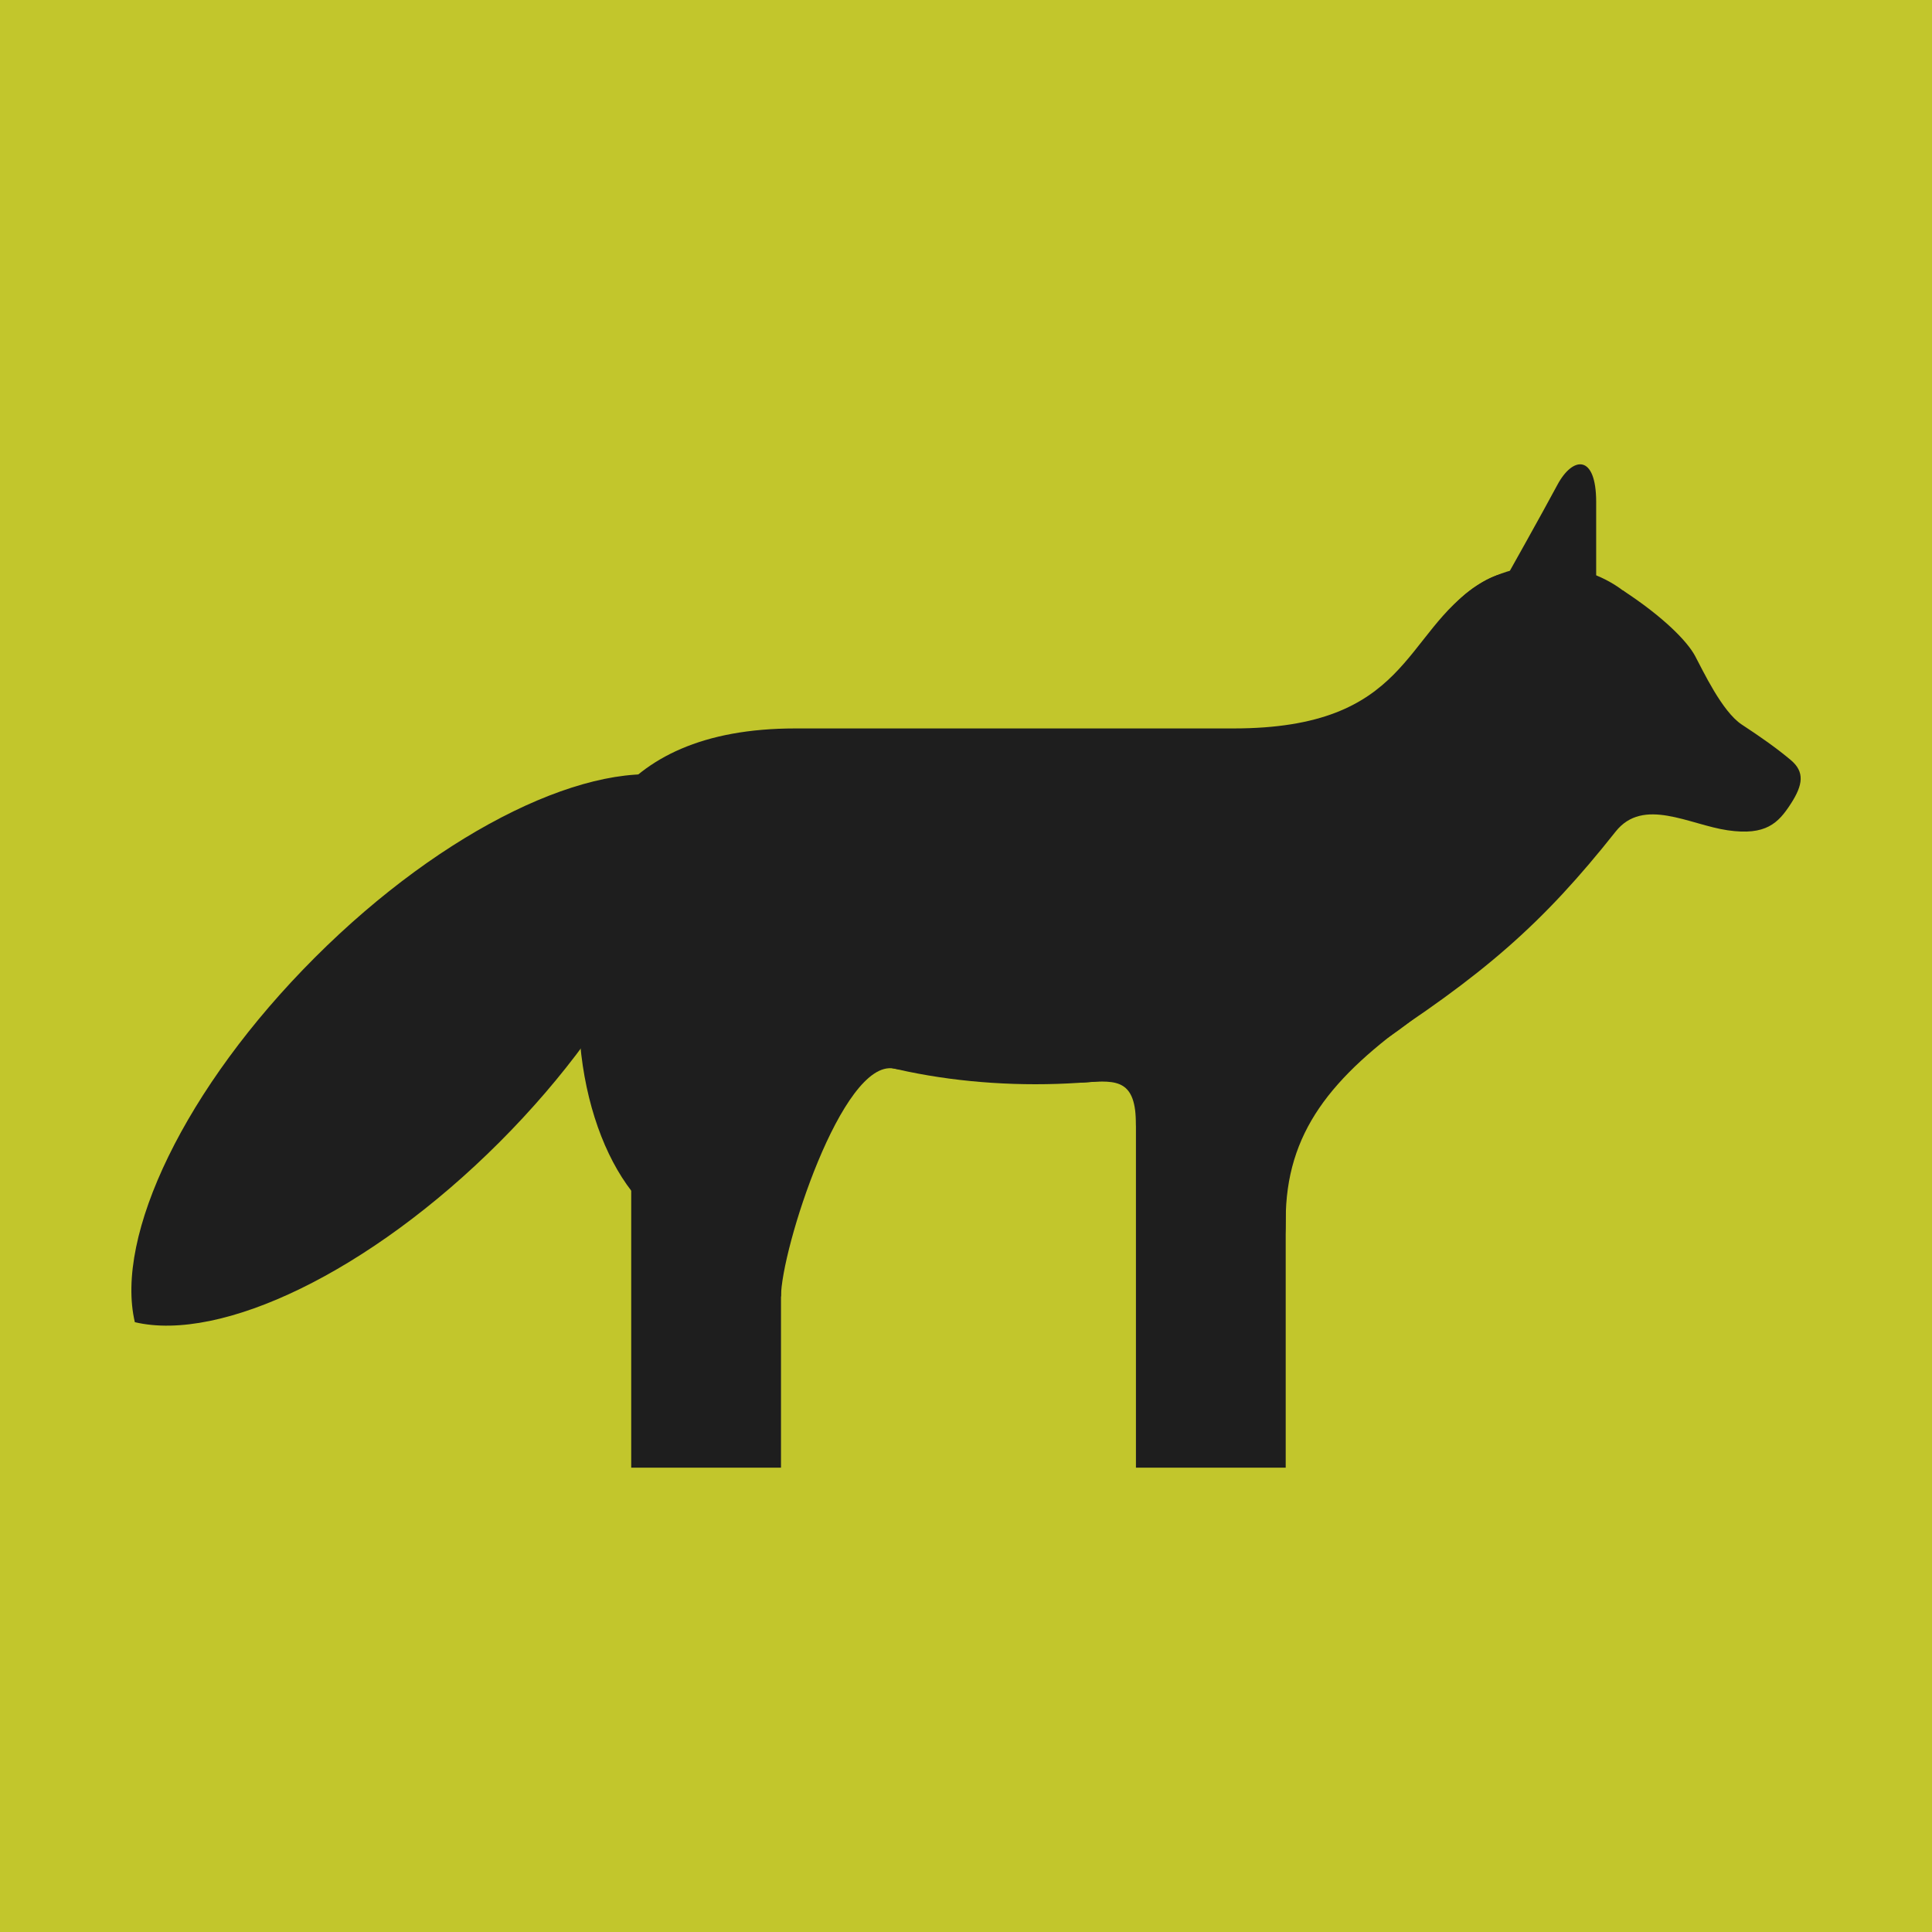 <?xml version="1.0" encoding="UTF-8"?>
<svg id="Layer_2" data-name="Layer 2" xmlns="http://www.w3.org/2000/svg" viewBox="0 0 500 500">
  <defs>
    <style>
      .cls-1 {
        fill: #c2c62c;
      }

      .cls-2 {
        fill: #1e1e1e;
      }
    </style>
  </defs>
  <g id="Layer_3" data-name="Layer 3">
    <g>
      <rect class="cls-1" width="500" height="500"/>
      <g>
        <ellipse class="cls-2" cx="267.97" cy="237.11" rx="86.77" ry="43.49"/>
        <ellipse class="cls-2" cx="184.05" cy="261.01" rx="34.31" ry="59.08"/>
        <ellipse class="cls-2" cx="338.51" cy="248.48" rx="49.39" ry="27.79" transform="translate(-76.53 184.69) rotate(-27.54)"/>
        <ellipse class="cls-2" cx="400.2" cy="171.55" rx="29.72" ry="25.13"/>
        <path class="cls-2" d="M420,152.8c10.51,6.87,16.63,13.14,18.67,16.93,2.04,3.79,6.99,14.42,12.09,17.78,5.1,3.35,9.03,6.12,12.68,9.18s3.21,6.41,0,11.36c-3.21,4.95-6.41,8.27-16.32,6.83-9.91-1.44-21.84-8.69-29,.34-18.75,23.67-33.96,37.07-64.87,56.89-15.77,10.11-20.52-9.27-20.52-9.27l87.26-110.03Z"/>
        <path class="cls-2" d="M147.11,246.8c0-27.39,10.49-58.28,58.72-58.28h113.36c45.61,0,43.72-24.65,63.68-37.39,19.96-12.73,27.39,18.74,27.39,18.74l-32.2,70.96-82.47,3.93-148.47,2.04Z"/>
        <path class="cls-2" d="M389.49,149.98s9.54-16.97,13.55-24.48c4.01-7.5,10.05-8.01,10.05,4.44v22.85l-23.6-2.82Z"/>
        <path class="cls-2" d="M175.81,201.26c5.27,22.28-12.94,60.72-46.56,94.35-33.63,33.63-72.07,51.84-94.35,46.57-5.27-22.28,12.94-60.72,46.57-94.35,33.62-33.62,72.07-51.84,94.35-46.56Z"/>
        <rect class="cls-2" x="163.36" y="264.14" width="38.76" height="115.69"/>
        <rect class="cls-2" x="293.98" y="264.14" width="38.76" height="115.69"/>
        <path class="cls-2" d="M202.11,335.68c0-12.24,15.82-61.61,29.21-59.14,13.39,2.48,31.91-21.15,11.22-24.35-20.69-3.21-53.62-8.31-59.01,6.27-5.39,14.57,18.58,77.22,18.58,77.22Z"/>
        <path class="cls-2" d="M281.1,280.11c8.06-.6,12.88-.6,12.88,10.91s13.19,14.21,16.61,9.91c3.42-4.3,5.9-17.99,2.77-22.88-3.13-4.88,4.3-15.95-13.99-12.6-18.29,3.35-23.9,4.01-22.8,6.85,1.09,2.84-4.42,8.48,4.53,7.81Z"/>
        <path class="cls-2" d="M367.08,262.73c-22.62,15.99-34.34,30.36-34.34,53.09s-13.99,15.54-13.99,15.54c0,0,.39-63.92,0-65.66-.39-1.75,68.21-17.03,48.33-2.97Z"/>
      </g>
    </g>
  </g>
</svg>